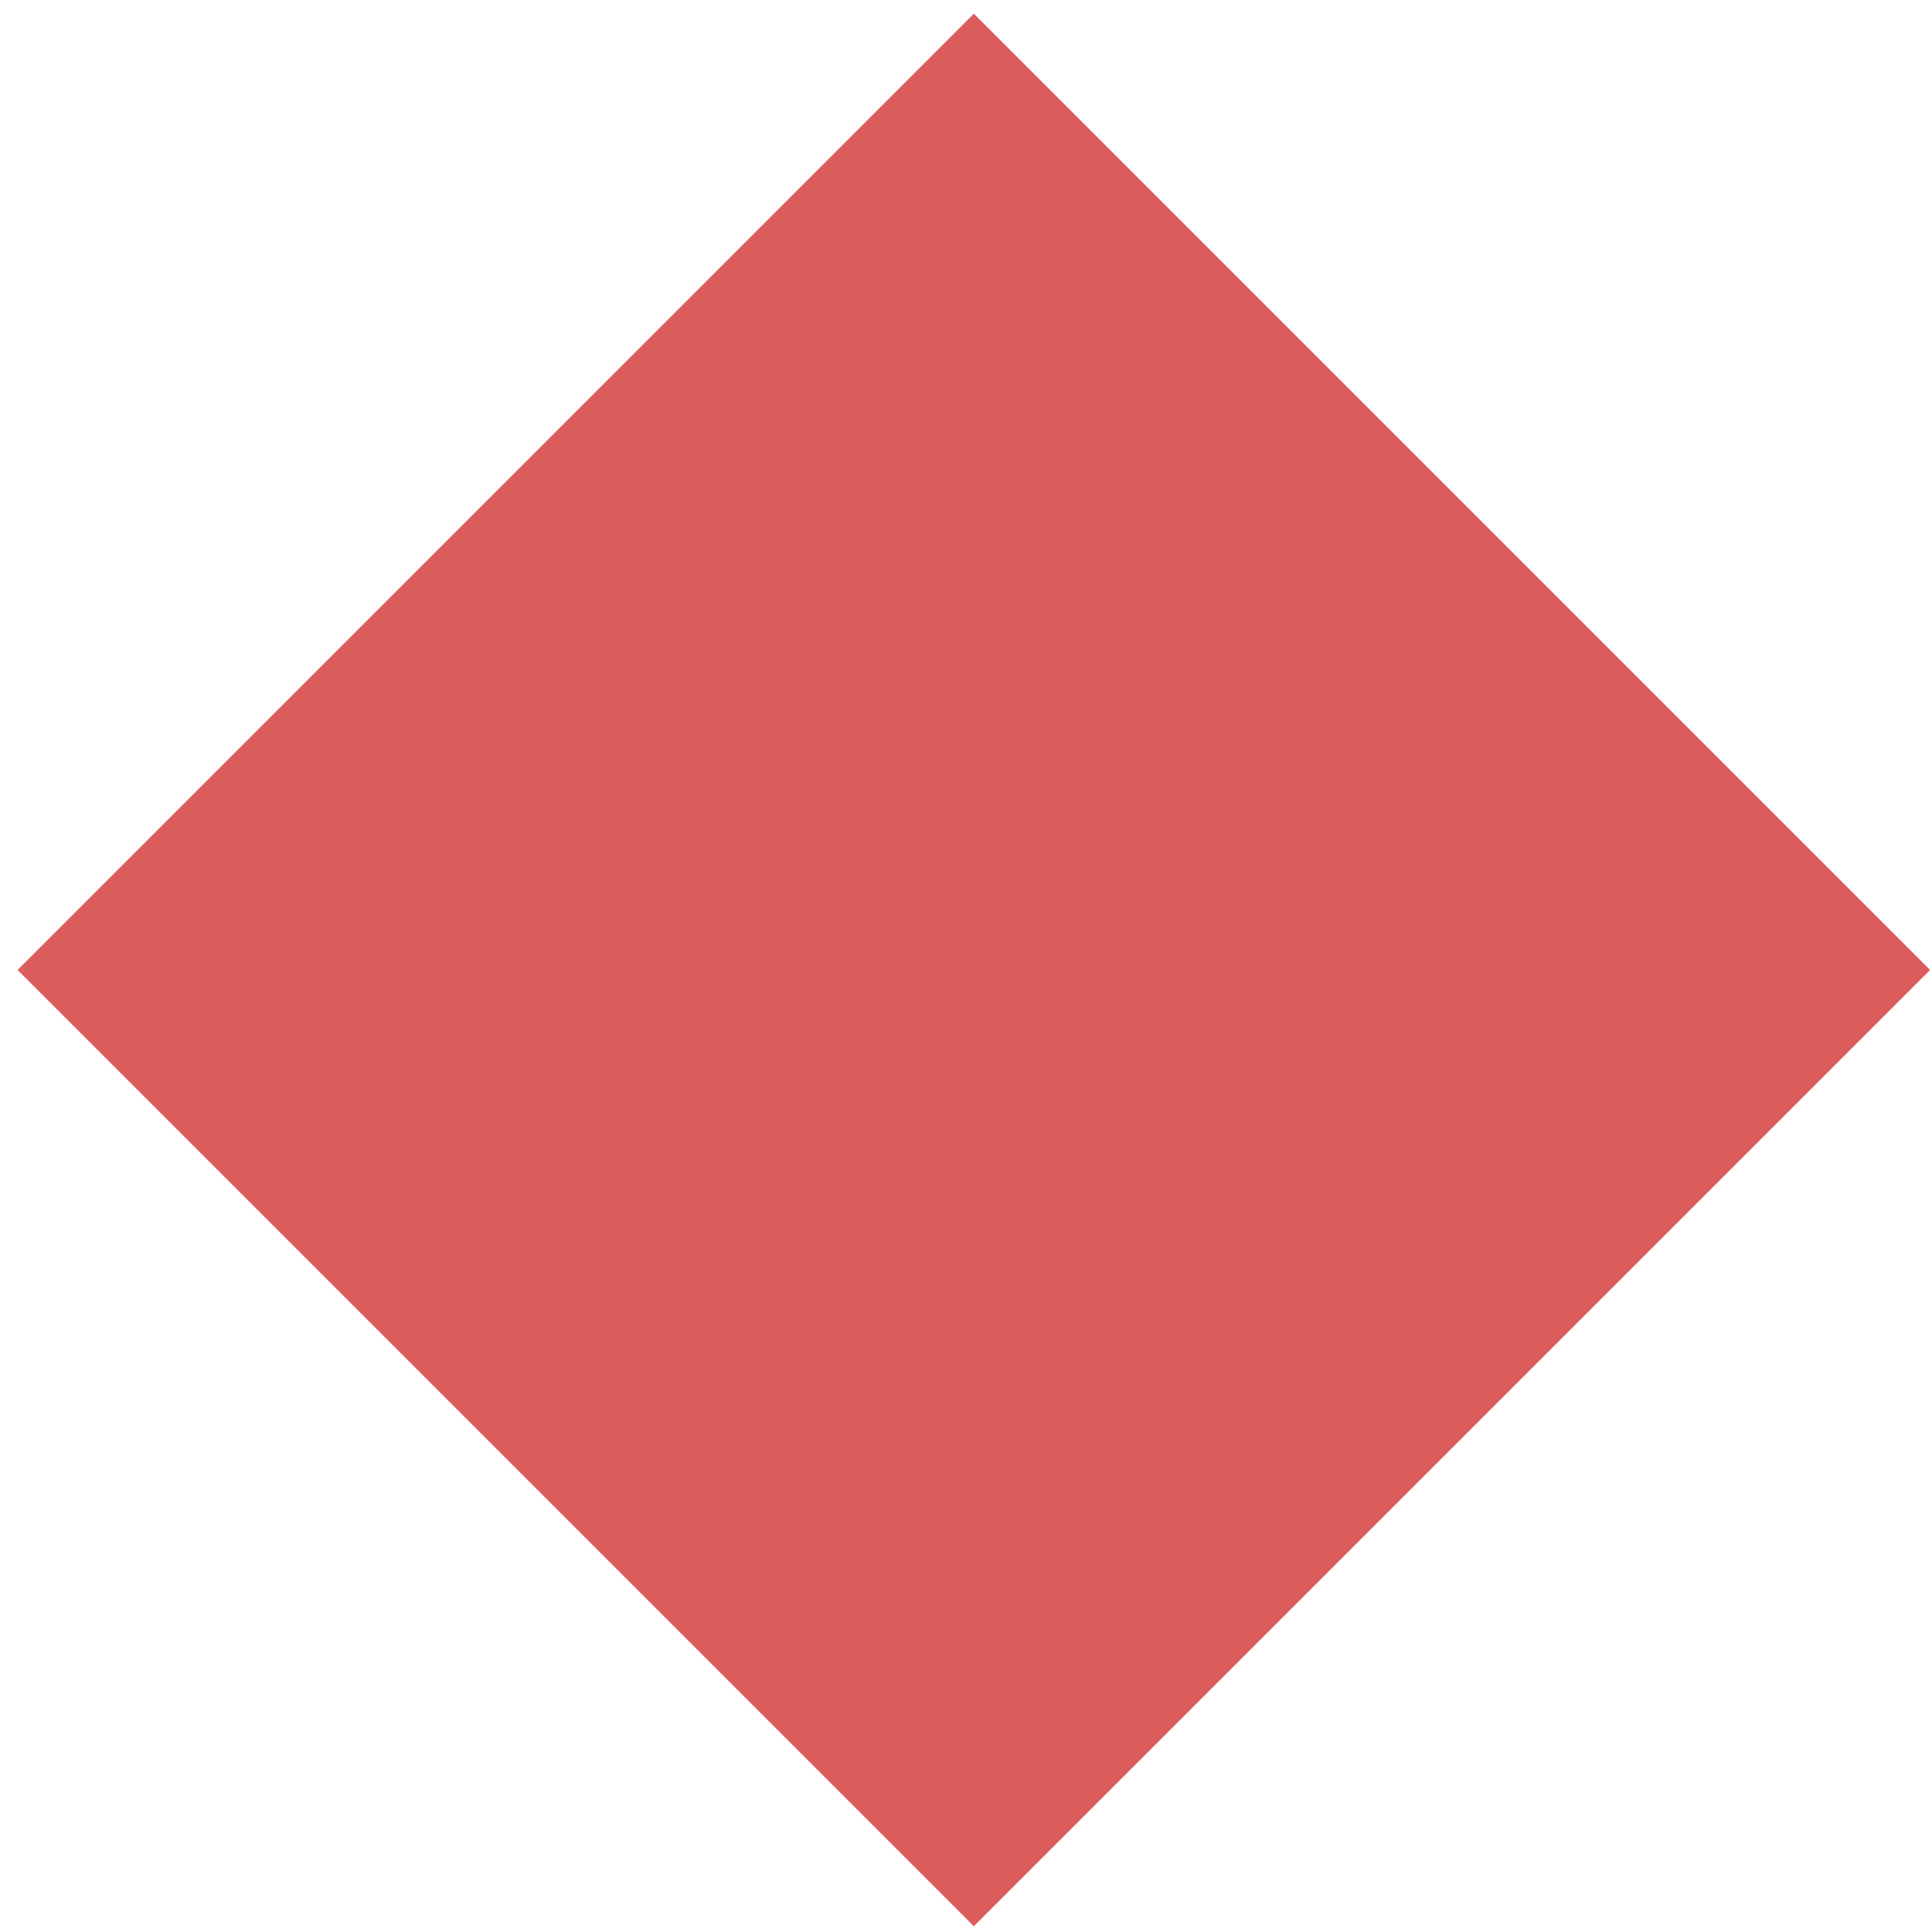 <?xml version="1.0" encoding="UTF-8"?>
<svg width="100px" height="100px" viewBox="0 0 100 100" version="1.1" xmlns="http://www.w3.org/2000/svg" xmlns:xlink="http://www.w3.org/1999/xlink">
    <title>red diamond</title>
    <g id="blog" stroke="none" stroke-width="1" fill="none" fill-rule="evenodd">
        <g id="blog-post-shapes" transform="translate(-156.192, -617.924)" fill="#DD5D5C">
            <rect id="red-diamond" transform="translate(206.597, 668.13) rotate(-45) translate(-206.597, -668.13) " x="171.597" y="633.13" width="70" height="70"></rect>
        </g>
    </g>
</svg>